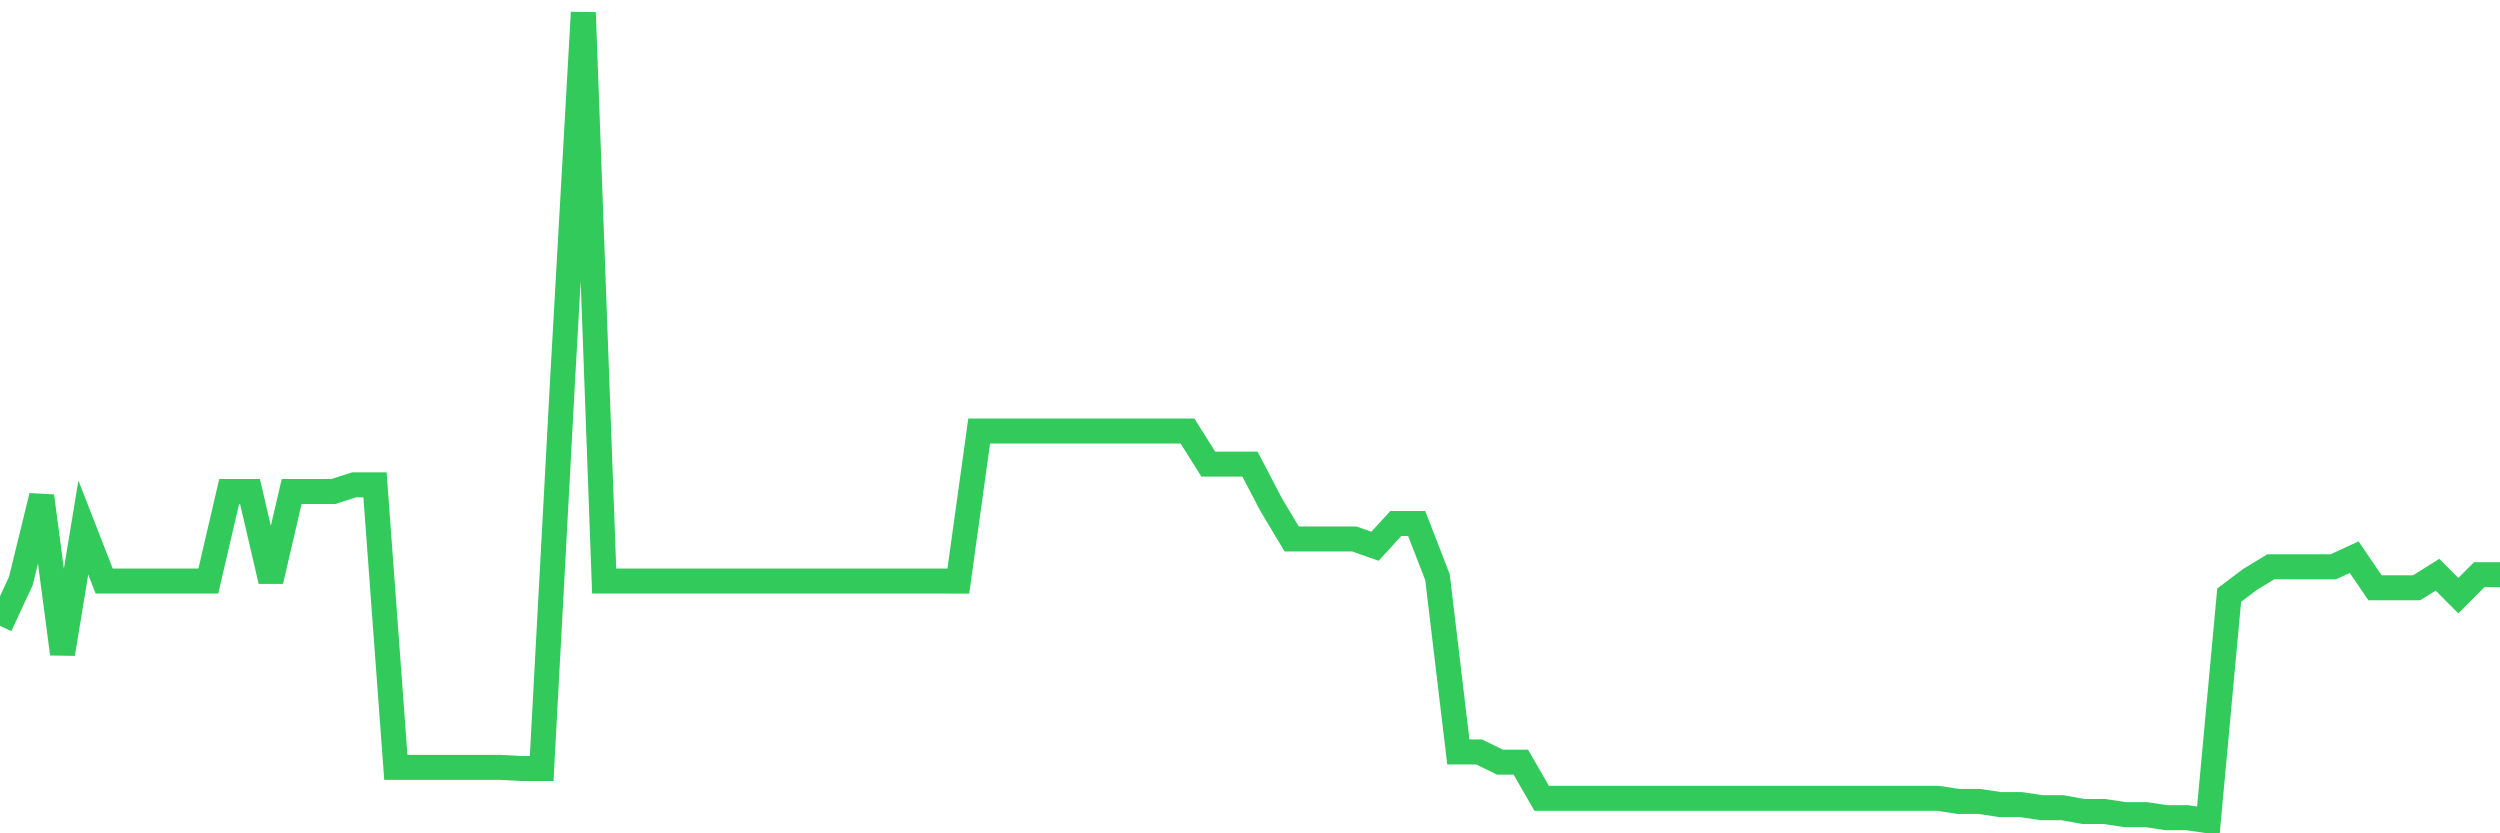 <svg
  xmlns="http://www.w3.org/2000/svg"
  xmlns:xlink="http://www.w3.org/1999/xlink"
  width="120"
  height="40"
  viewBox="0 0 120 40"
  preserveAspectRatio="none"
>
  <polyline
    points="0,30.042 1,27.89 2,23.809 3,31.385 4,25.322 5,27.89 6,27.89 7,27.89 8,27.89 9,27.89 10,27.89 11,23.591 12,23.591 13,27.892 14,23.591 15,23.591 16,23.591 17,23.271 18,23.271 19,36.834 20,36.834 21,36.834 22,36.834 23,36.834 24,36.834 25,36.888 26,36.888 27,18.308 28,0.6 29,27.89 30,27.89 31,27.89 32,27.89 33,27.89 34,27.89 35,27.89 36,27.89 37,27.89 38,27.89 39,27.89 40,27.89 41,27.89 42,27.89 43,27.89 44,27.89 45,27.89 46,27.892 47,20.69 48,20.69 49,20.69 50,20.69 51,20.69 52,20.69 53,20.69 54,20.69 55,20.69 56,20.69 57,20.69 58,22.278 59,22.278 60,22.278 61,24.196 62,25.869 63,25.869 64,25.869 65,25.869 66,26.219 67,25.128 68,25.128 69,27.704 70,36.094 71,36.094 72,36.584 73,36.584 74,38.317 75,38.317 76,38.317 77,38.317 78,38.317 79,38.317 80,38.317 81,38.317 82,38.317 83,38.317 84,38.317 85,38.317 86,38.317 87,38.317 88,38.317 89,38.317 90,38.317 91,38.317 92,38.317 93,38.317 94,38.468 95,38.468 96,38.619 97,38.619 98,38.77 99,38.77 100,38.951 101,38.951 102,39.101 103,39.101 104,39.251 105,39.251 106,39.4 107,28.568 108,27.812 109,27.206 110,27.206 111,27.206 112,27.206 113,26.744 114,28.212 115,28.212 116,28.212 117,27.587 118,28.592 119,27.587 120,27.587"
    fill="none"
    stroke="#32ca5b"
    stroke-width="1.2"
  >
  </polyline>
</svg>
